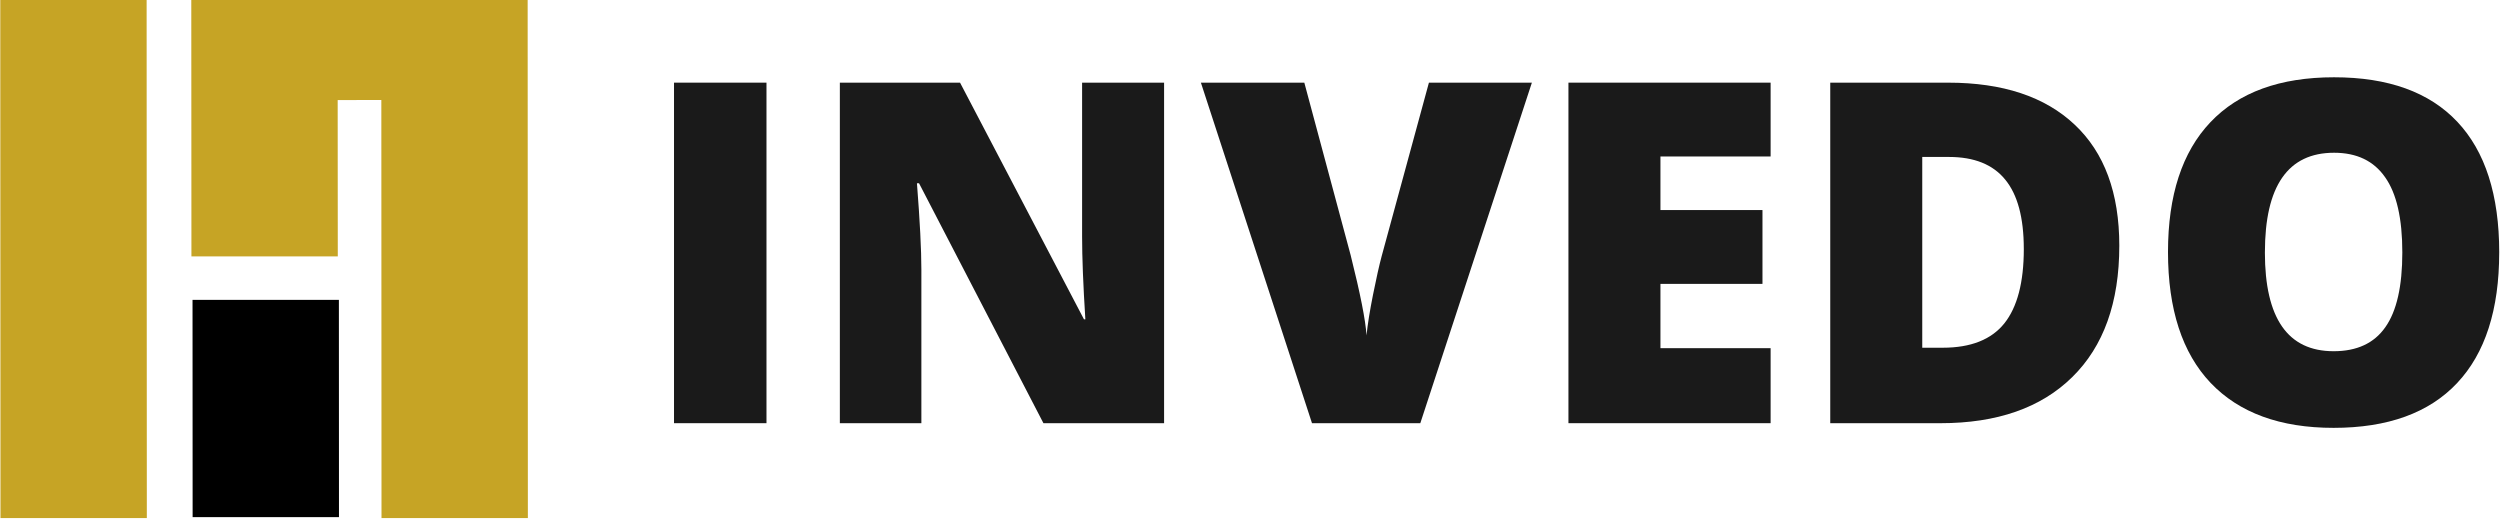<?xml version="1.0" encoding="UTF-8" standalone="no"?>
<!-- Created with Inkscape (http://www.inkscape.org/) -->

<svg
   width="412"
   height="86"
   viewBox="0 0 109.008 22.754"
   version="1.1"
   id="svg431"
   inkscape:version="1.1.2 (b8e25be8, 2022-02-05)"
   sodipodi:docname="logo-min.svg"
   xmlns:inkscape="http://www.inkscape.org/namespaces/inkscape"
   xmlns:sodipodi="http://sodipodi.sourceforge.net/DTD/sodipodi-0.dtd"
   xmlns="http://www.w3.org/2000/svg"
   xmlns:svg="http://www.w3.org/2000/svg">
  <sodipodi:namedview
     id="namedview433"
     pagecolor="#ffffff"
     bordercolor="#111111"
     borderopacity="1"
     inkscape:pageshadow="0"
     inkscape:pageopacity="0"
     inkscape:pagecheckerboard="1"
     inkscape:document-units="px"
     showgrid="false"
     units="px"
     inkscape:zoom="0.50155022"
     inkscape:cx="-12.959819"
     inkscape:cy="226.29837"
     inkscape:window-width="1726"
     inkscape:window-height="969"
     inkscape:window-x="0"
     inkscape:window-y="25"
     inkscape:window-maximized="0"
     inkscape:current-layer="layer1" />
  <defs
     id="defs428" />
  <g
     inkscape:label="Vrstva 1"
     inkscape:groupmode="layer"
     id="layer1">
    <g
       id="g14-8-1-3-3-5-6-0-8-6-9-7-3-5-8-6-7-3-6-1-1-3-8"
       transform="matrix(0.214,0,-0.069,-0.214,0.012,0)"
       style="fill:#c6a425;fill-opacity:1"
       inkscape:export-xdpi="96"
       inkscape:export-ydpi="96">
      <path
         d="m 0,0 -33.995,-105.564 h 29.82 L 29.82,0 Z"
         style="fill:#c6a425;fill-opacity:1;fill-rule:nonzero;stroke:none"
         id="path16-4-7-6-6-9-7-6-4-7-1-5-6-5-9-1-7-6-1-7-7-1-9"
         inkscape:connector-curvature="0" />
    </g>
    <g
       id="g18-8-5-7-0-2-5-2-5-5-2-9-7-4-2-0-6-7-5-2-7-8-7"
       transform="matrix(0.214,0,-0.069,-0.24,8.396,14.359)"
       style="fill:#000000;fill-opacity:1"
       inkscape:export-xdpi="96"
       inkscape:export-ydpi="96">
      <path
         d="M 1.72,5.349 -10.988,-34.124 h 29.82 L 31.54,5.349 Z"
         style="fill:#000000;fill-opacity:1;fill-rule:nonzero;stroke:none;stroke-width:1.076"
         id="path20-1-9-5-6-2-3-6-0-3-7-2-5-7-6-6-7-5-5-72-1-9-7"
         inkscape:connector-curvature="0" />
    </g>
    <g
       id="g22-0-6-3-2-8-5-1-3-5-0-2-35-6-6-1-3-3-4-2-1-6-6"
       transform="matrix(0.214,0,-0.069,-0.214,14.722,0)"
       style="fill:#c6a425;fill-opacity:1"
       inkscape:export-xdpi="96"
       inkscape:export-ydpi="96">
      <path
         d="m 0,0 h -27.086 -2.733 l -16.816,-52.243 h 29.821 L -6.566,-20.392 l 8.903,0.023 -27.435,-85.195 H 4.723 L 38.717,0 Z"
         style="fill:#c6a425;fill-opacity:1;fill-rule:nonzero;stroke:none"
         id="path24-3-2-5-6-9-6-8-6-6-9-8-62-5-4-5-6-5-7-61-5-4-4"
         inkscape:connector-curvature="0"
         sodipodi:nodetypes="ccccccccccc" />
    </g>
    <g
       aria-label="INVEDO"
       transform="matrix(0.52,0,0,0.52,271.514,-133.523)"
       id="flowRoot850-35-3-0-1-6-1-7-2-7-1-2-36-9-9-6-9-9-5-6-6-0-9-3-3"
       style="font-size:40px;line-height:1.25;font-family:'Open Sans';-inkscape-font-specification:'Open Sans';letter-spacing:0px;word-spacing:0px;fill:#1a1a1a">
      <path
         d="m -465.625,292.26 v -28.555 h 7.754 v 28.555 z"
         style="font-weight:800;-inkscape-font-specification:'Open Sans Ultra-Bold'"
         id="path502" />
      <path
         d="m -424.531,292.26 h -10.117 l -10.43,-20.117 h -0.176 q 0.371,4.746 0.371,7.246 v 12.871 h -6.836 v -28.555 h 10.078 l 10.391,19.844 h 0.117 q -0.273,-4.316 -0.273,-6.934 v -12.91 h 6.875 z"
         style="font-weight:800;-inkscape-font-specification:'Open Sans Ultra-Bold'"
         id="path504" />
      <path
         d="m -402.324,263.706 h 8.633 l -9.355,28.555 h -9.082 l -9.316,-28.555 h 8.672 l 3.887,14.473 q 1.211,4.824 1.328,6.719 0.137,-1.367 0.547,-3.418 0.41,-2.051 0.723,-3.223 z"
         style="font-weight:800;-inkscape-font-specification:'Open Sans Ultra-Bold'"
         id="path506" />
      <path
         d="M -373.672,292.26 H -390.625 v -28.555 h 16.953 v 6.191 h -9.238 v 4.492 h 8.555 v 6.191 h -8.555 v 5.391 h 9.238 z"
         style="font-weight:800;-inkscape-font-specification:'Open Sans Ultra-Bold'"
         id="path508" />
      <path
         d="m -344.434,277.378 q 0,7.148 -3.945,11.016 -3.926,3.867 -11.055,3.867 h -9.238 v -28.555 h 9.883 q 6.875,0 10.605,3.516 3.75,3.516 3.75,10.156 z m -8.008,0.273 q 0,-3.926 -1.562,-5.82 -1.543,-1.895 -4.707,-1.895 h -2.246 v 15.996 h 1.719 q 3.516,0 5.156,-2.031 1.641,-2.051 1.641,-6.25 z"
         style="font-weight:800;-inkscape-font-specification:'Open Sans Ultra-Bold'"
         id="path510" />
      <path
         d="m -312.578,277.944 q 0,7.207 -3.535,10.957 -3.535,3.75 -10.352,3.75 -6.719,0 -10.312,-3.77 -3.574,-3.77 -3.574,-10.977 0,-7.129 3.555,-10.879 3.574,-3.77 10.371,-3.77 6.816,0 10.332,3.73 3.516,3.73 3.516,10.957 z m -19.648,0 q 0,8.281 5.762,8.281 2.93,0 4.336,-2.012 1.426,-2.012 1.426,-6.27 0,-4.277 -1.445,-6.309 -1.426,-2.051 -4.277,-2.051 -5.801,0 -5.801,8.359 z"
         style="font-weight:800;-inkscape-font-specification:'Open Sans Ultra-Bold'"
         id="path512" />
    </g>
  </g>
</svg>
